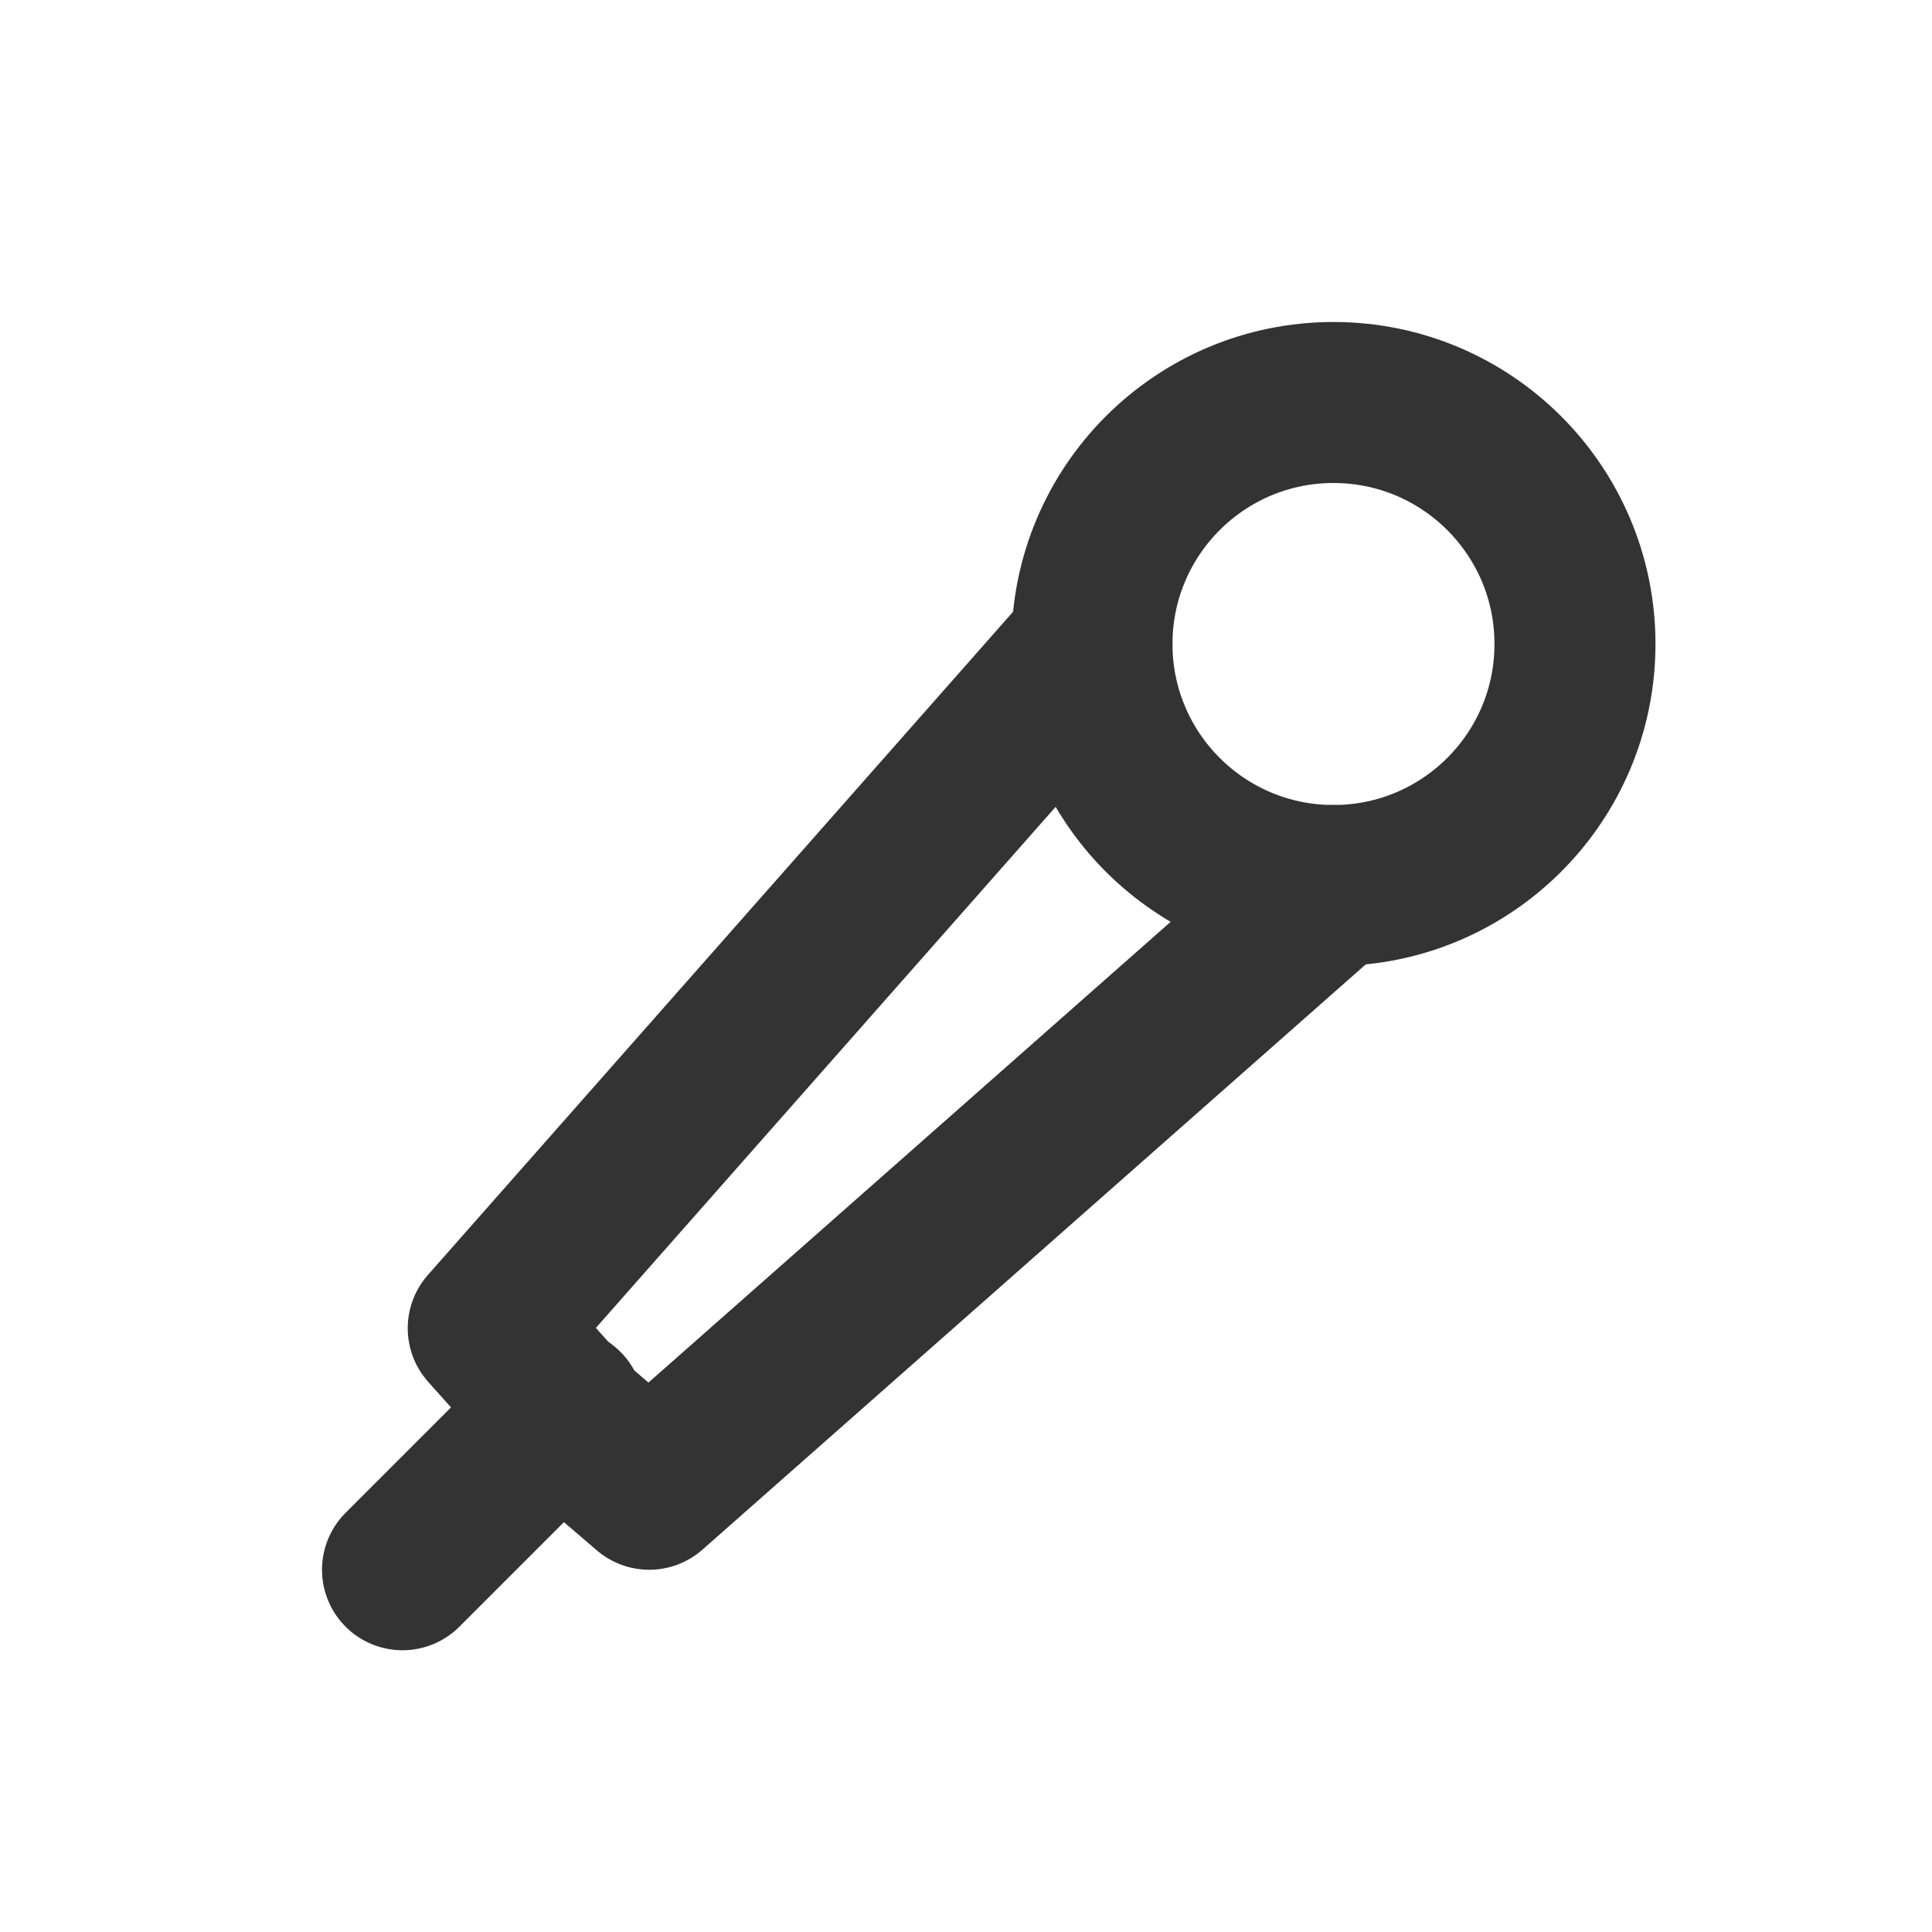 <?xml version="1.0" encoding="utf-8"?><!-- Uploaded to: SVG Repo, www.svgrepo.com, Generator: SVG Repo Mixer Tools -->
<svg width="800px" height="800px" viewBox="0 0 24 24" fill="none" xmlns="http://www.w3.org/2000/svg">
<circle cx="16.565" cy="8" r="3" stroke="#333333" stroke-width="2" stroke-linecap="round" stroke-linejoin="round"/>
<path d="M13.565 8L6.065 16.5L7.157 17.722L8.065 18.5L16.565 11" stroke="#333333" stroke-width="2" stroke-linecap="round" stroke-linejoin="round"/>
<path d="M5 19.5L7 17.5" stroke="#333333" stroke-width="2" stroke-linecap="round" stroke-linejoin="round"/>
</svg>